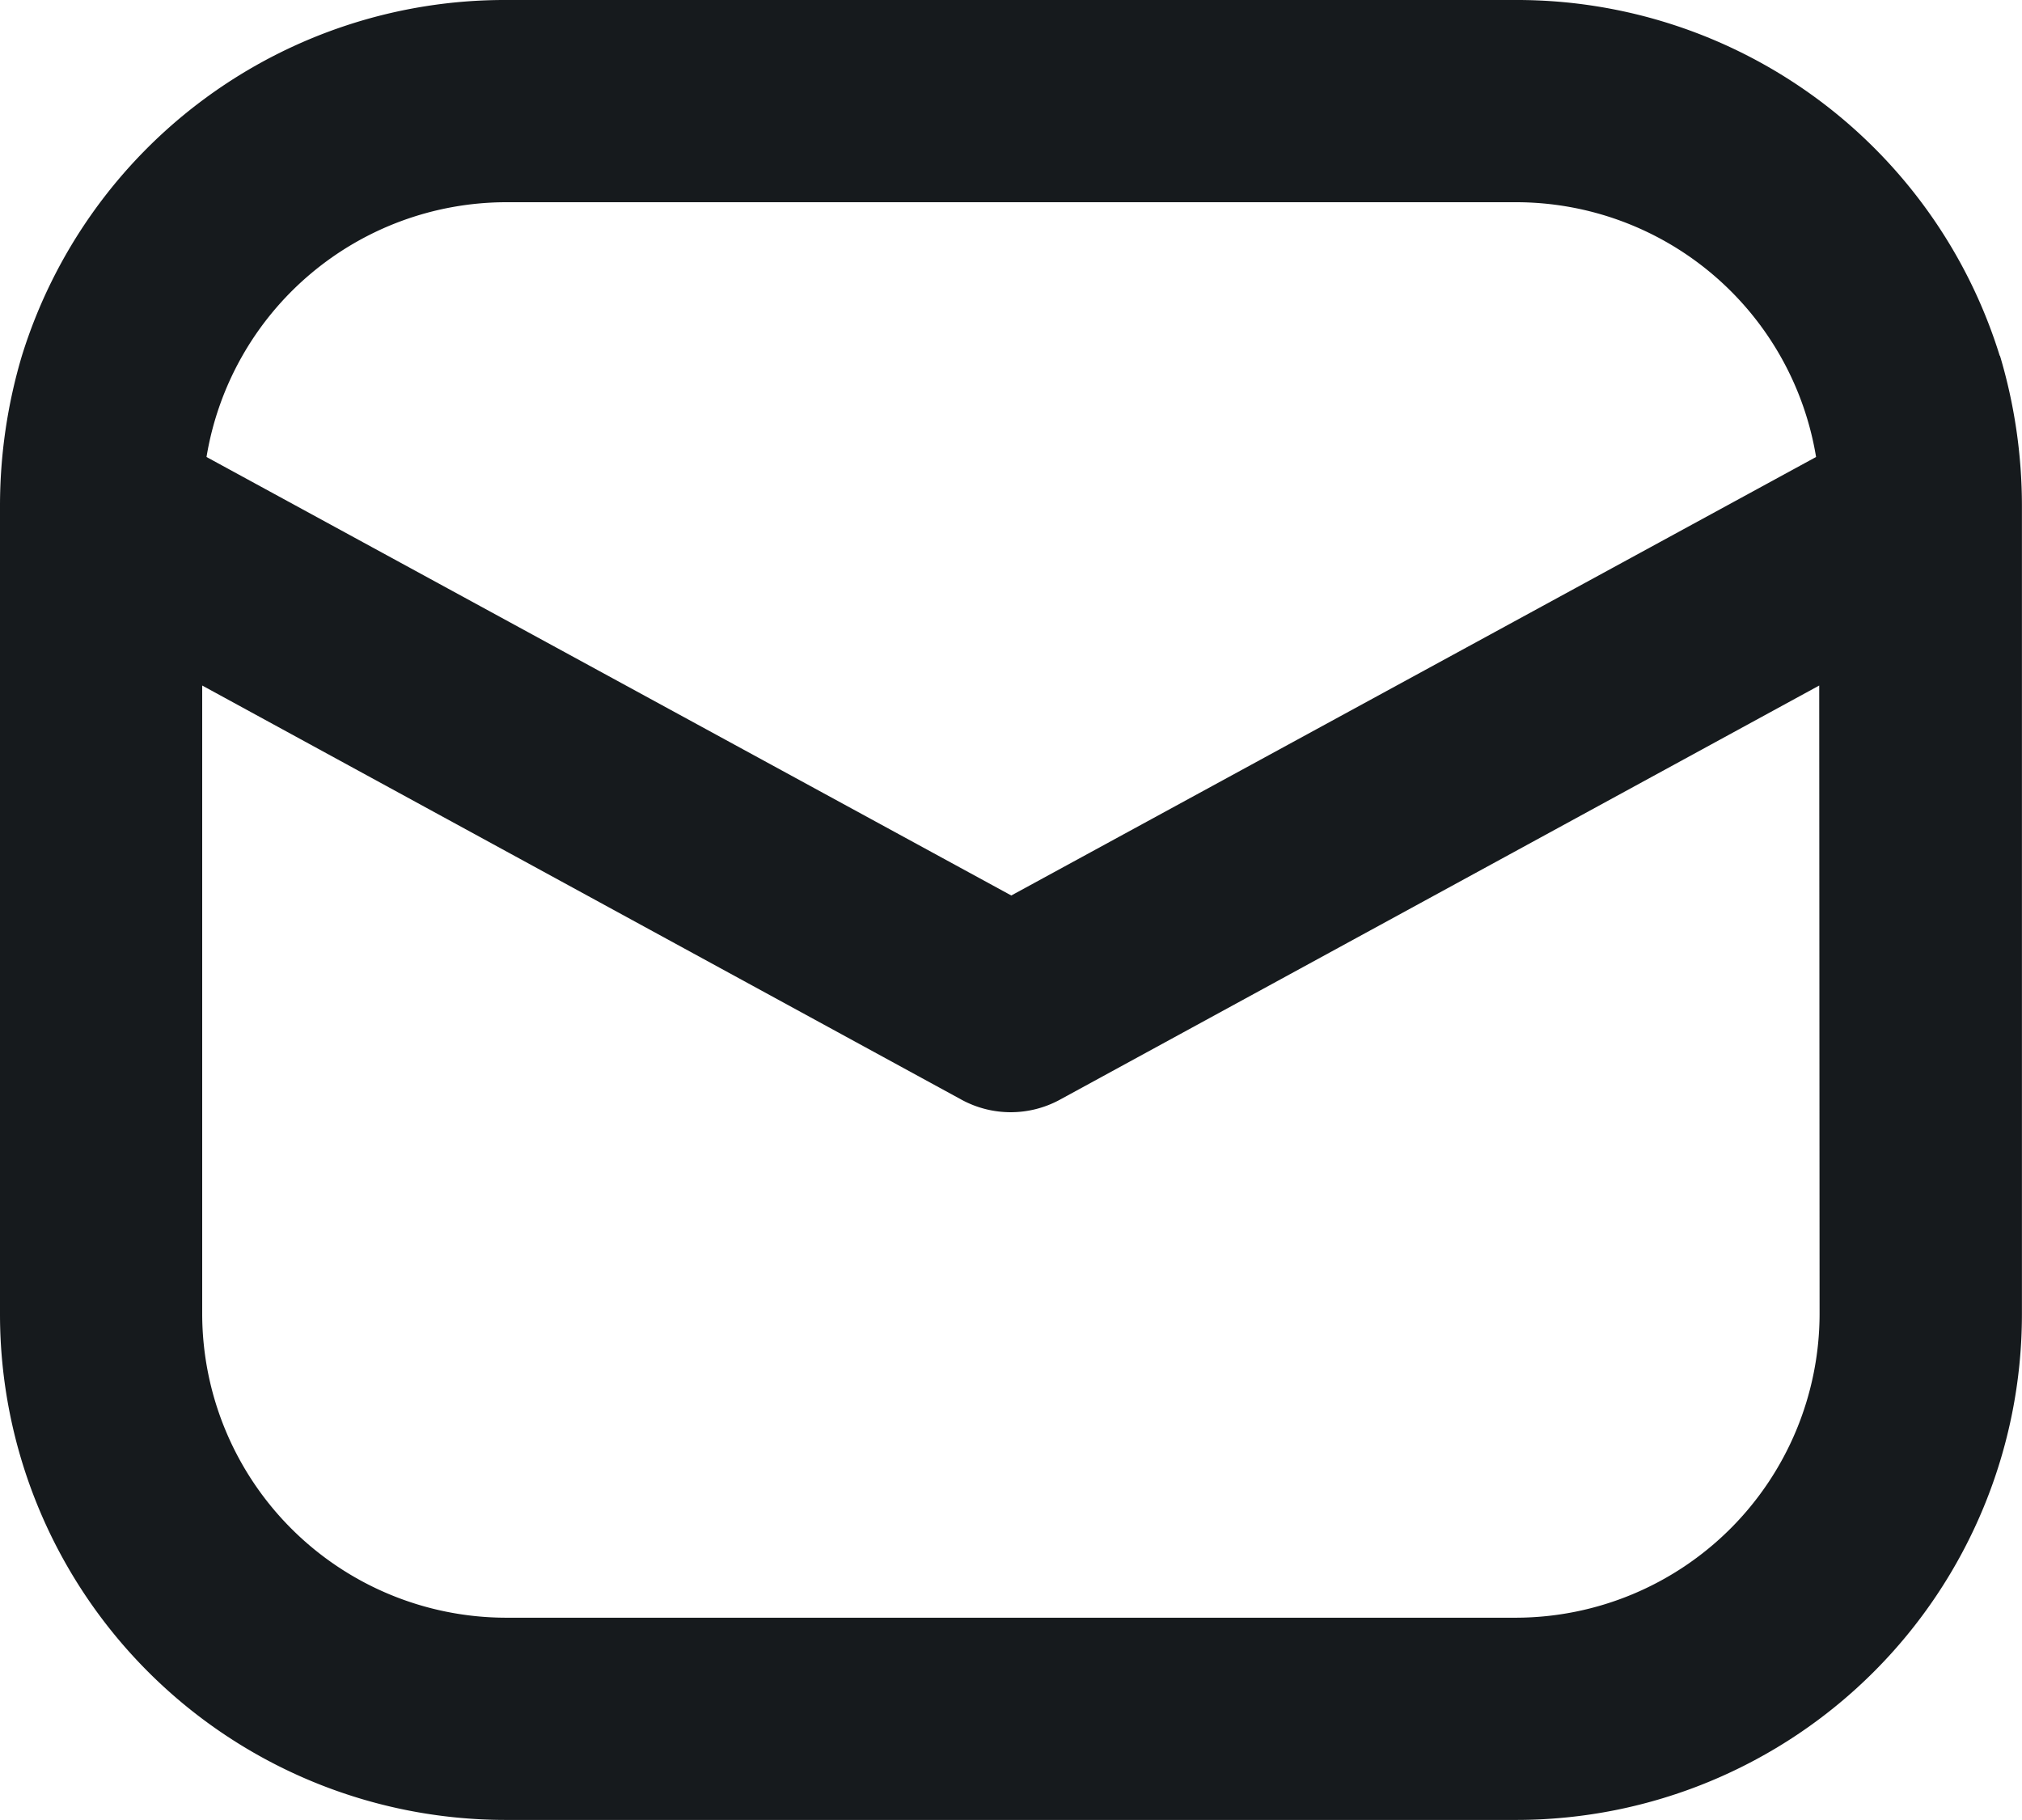 <svg xmlns="http://www.w3.org/2000/svg" width="27.67" height="24.903" viewBox="0 0 27.67 24.903" fill="#161a1d">
  <path id="Mail" d="M27.365,26.7a6.917,6.917,0,0,0-6.613-4.867H6.917A6.917,6.917,0,0,0,.3,26.7,7.191,7.191,0,0,0,0,28.75V39.818a6.92,6.92,0,0,0,6.917,6.917H20.752a6.92,6.92,0,0,0,6.917-6.917V28.75a7.189,7.189,0,0,0-.3-2.048ZM6.917,24.6H20.752a4.162,4.162,0,0,1,4.1,3.486l-11.013,6-11.013-6a4.162,4.162,0,0,1,4.1-3.486ZM24.9,39.818a4.163,4.163,0,0,1-4.15,4.15H6.917a4.163,4.163,0,0,1-4.15-4.15V31.213l10.4,5.672a1.408,1.408,0,0,0,1.328,0l10.4-5.672Z" transform="translate(0 -21.833)"/>
</svg>
